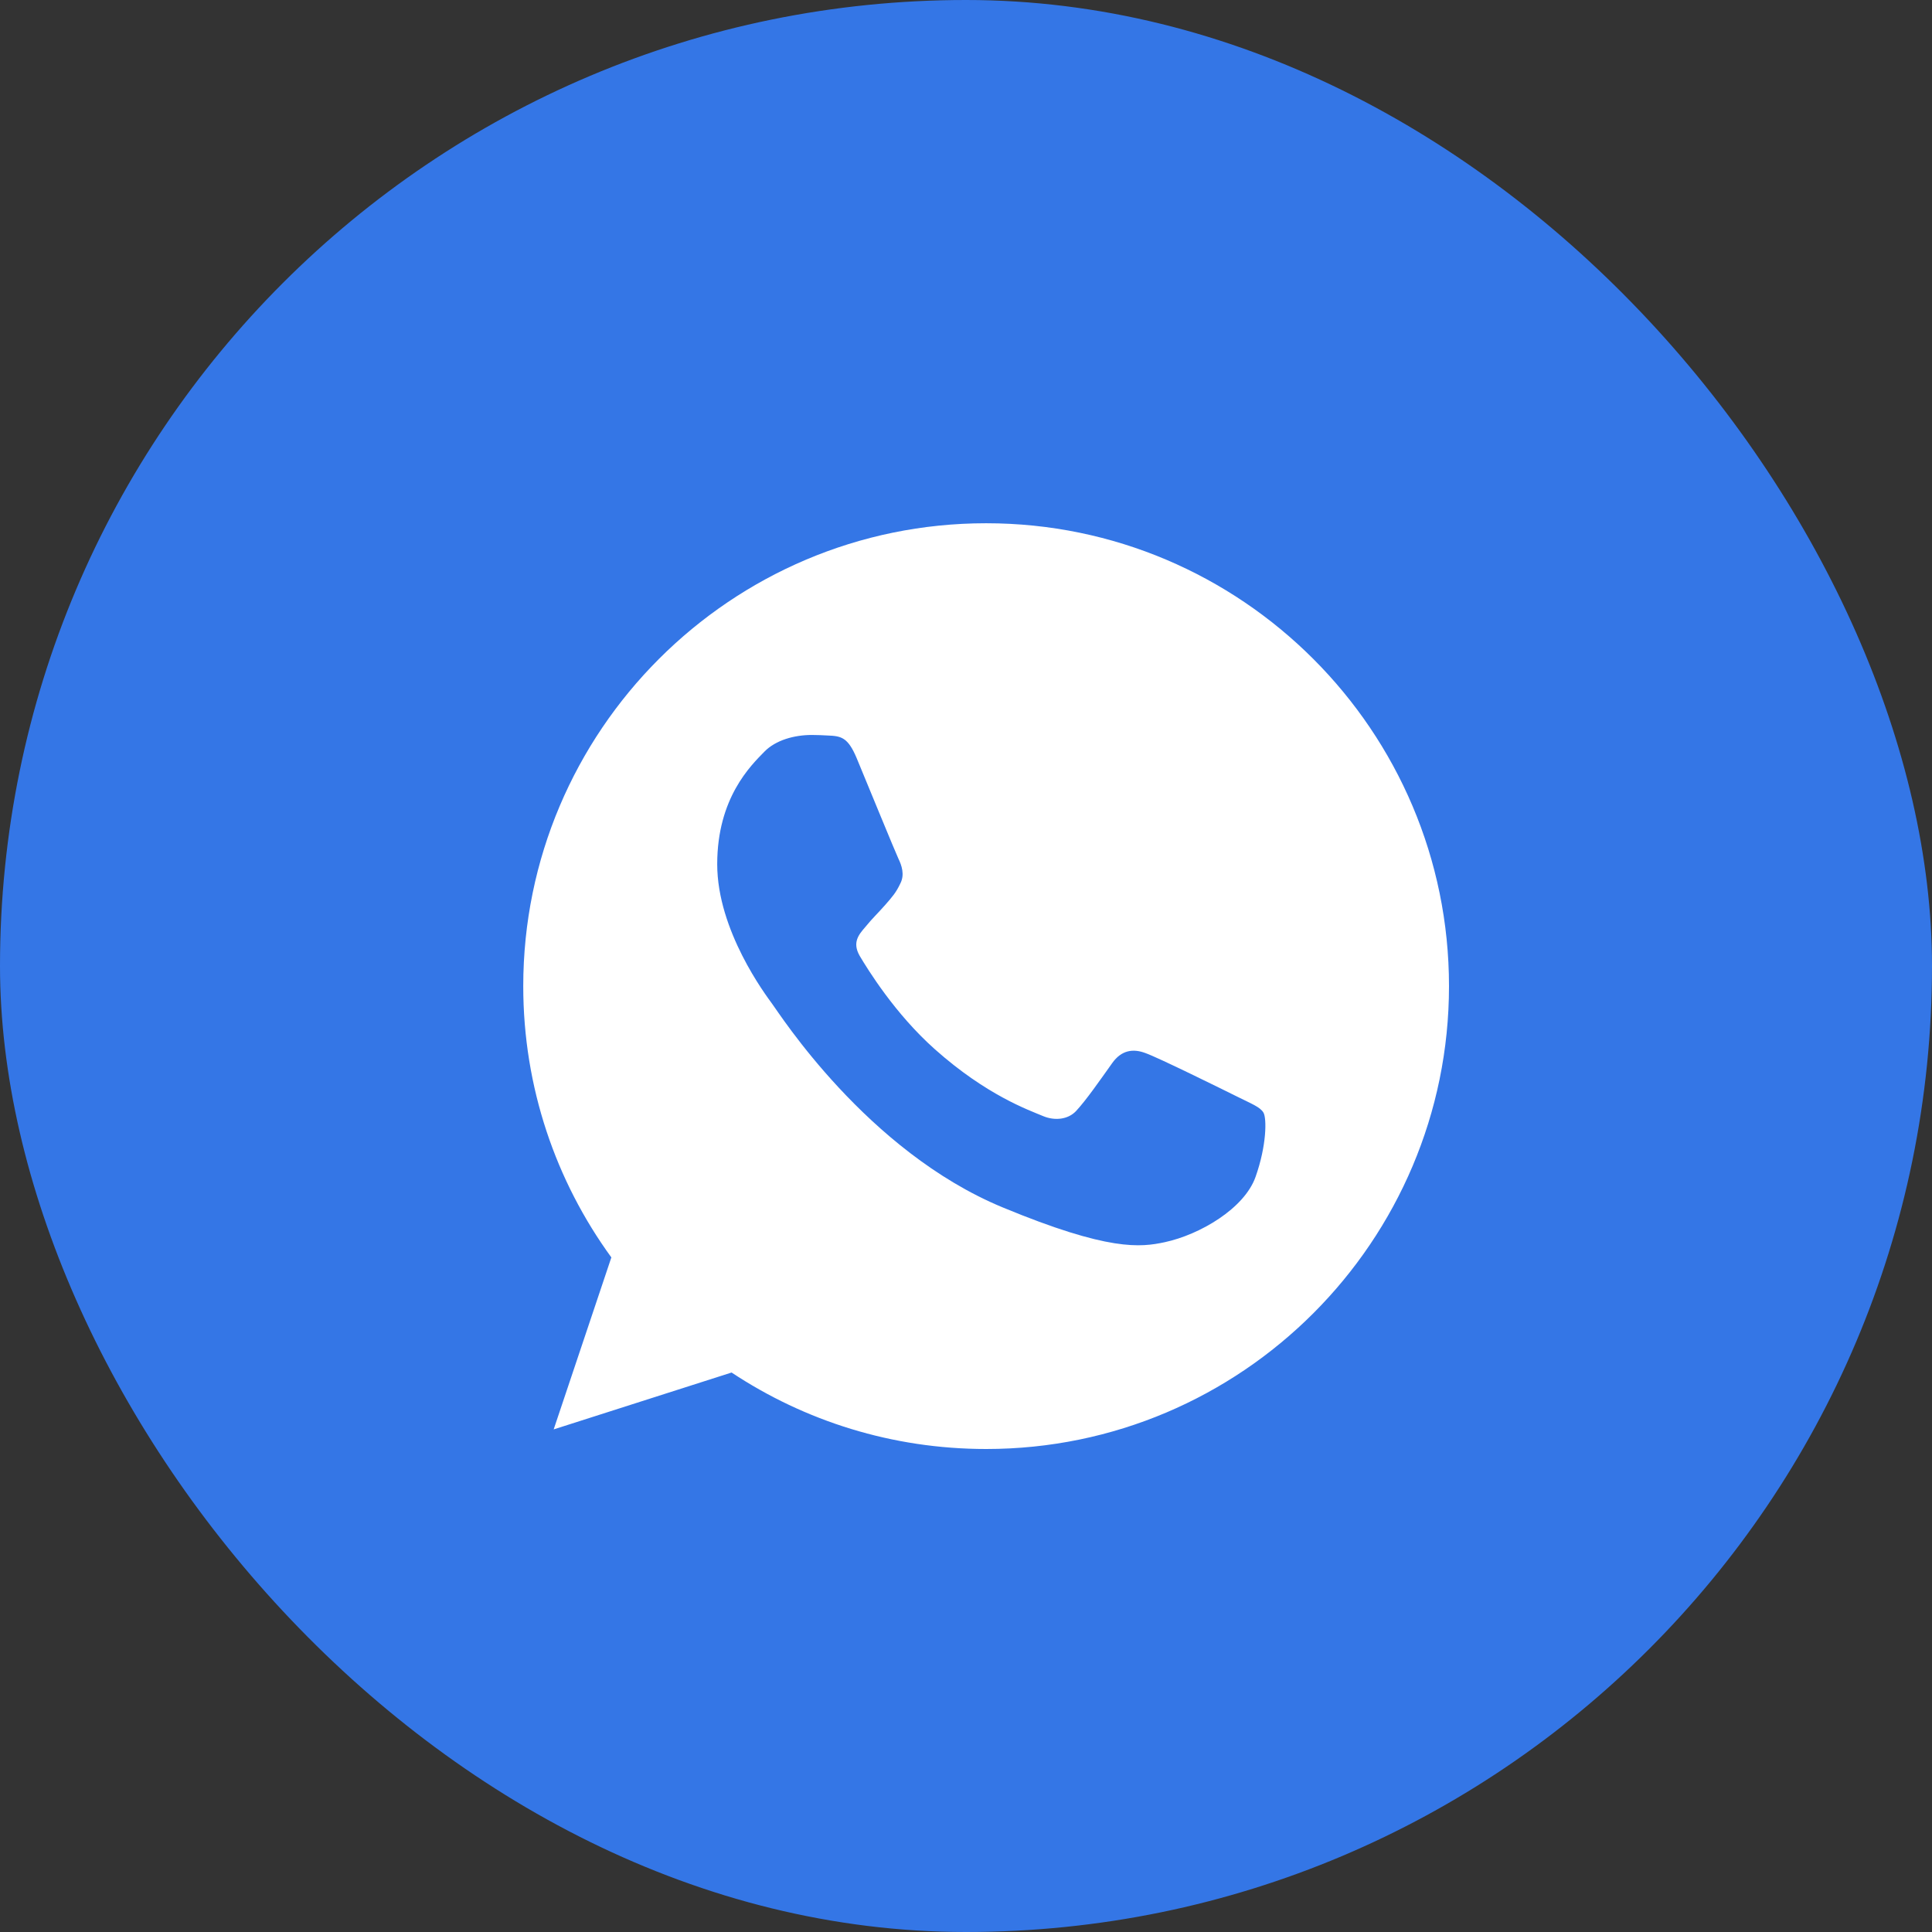 <?xml version="1.0" encoding="UTF-8"?> <svg xmlns="http://www.w3.org/2000/svg" width="48" height="48" viewBox="0 0 48 48" fill="none"><rect x="0" y="0" width="48" height="48" fill="#333333" stroke="none"/><rect width="48" height="48" rx="24" fill="#3476E6"></rect><path d="M24.503 13H24.497C18.156 13 13 18.158 13 24.5C13 27.016 13.811 29.347 15.189 31.24L13.756 35.513L18.176 34.1C19.995 35.304 22.164 36 24.503 36C30.844 36 36 30.841 36 24.5C36 18.159 30.844 13 24.503 13ZM31.194 29.239C30.917 30.023 29.816 30.673 28.938 30.862C28.337 30.99 27.552 31.092 24.91 29.997C21.53 28.597 19.354 25.163 19.184 24.94C19.022 24.717 17.819 23.121 17.819 21.471C17.819 19.821 18.657 19.017 18.994 18.672C19.272 18.389 19.73 18.26 20.17 18.26C20.313 18.26 20.441 18.267 20.555 18.273C20.893 18.287 21.063 18.307 21.286 18.841C21.563 19.509 22.239 21.159 22.319 21.329C22.401 21.498 22.483 21.729 22.368 21.951C22.26 22.181 22.166 22.283 21.996 22.479C21.826 22.674 21.665 22.824 21.496 23.034C21.34 23.216 21.165 23.412 21.36 23.75C21.556 24.08 22.232 25.183 23.226 26.068C24.51 27.211 25.551 27.576 25.923 27.732C26.201 27.846 26.531 27.819 26.734 27.604C26.991 27.326 27.309 26.866 27.632 26.413C27.862 26.088 28.153 26.048 28.457 26.163C28.768 26.271 30.411 27.083 30.749 27.251C31.087 27.421 31.309 27.502 31.391 27.644C31.472 27.786 31.472 28.455 31.194 29.239Z" fill="white"></path></svg> 